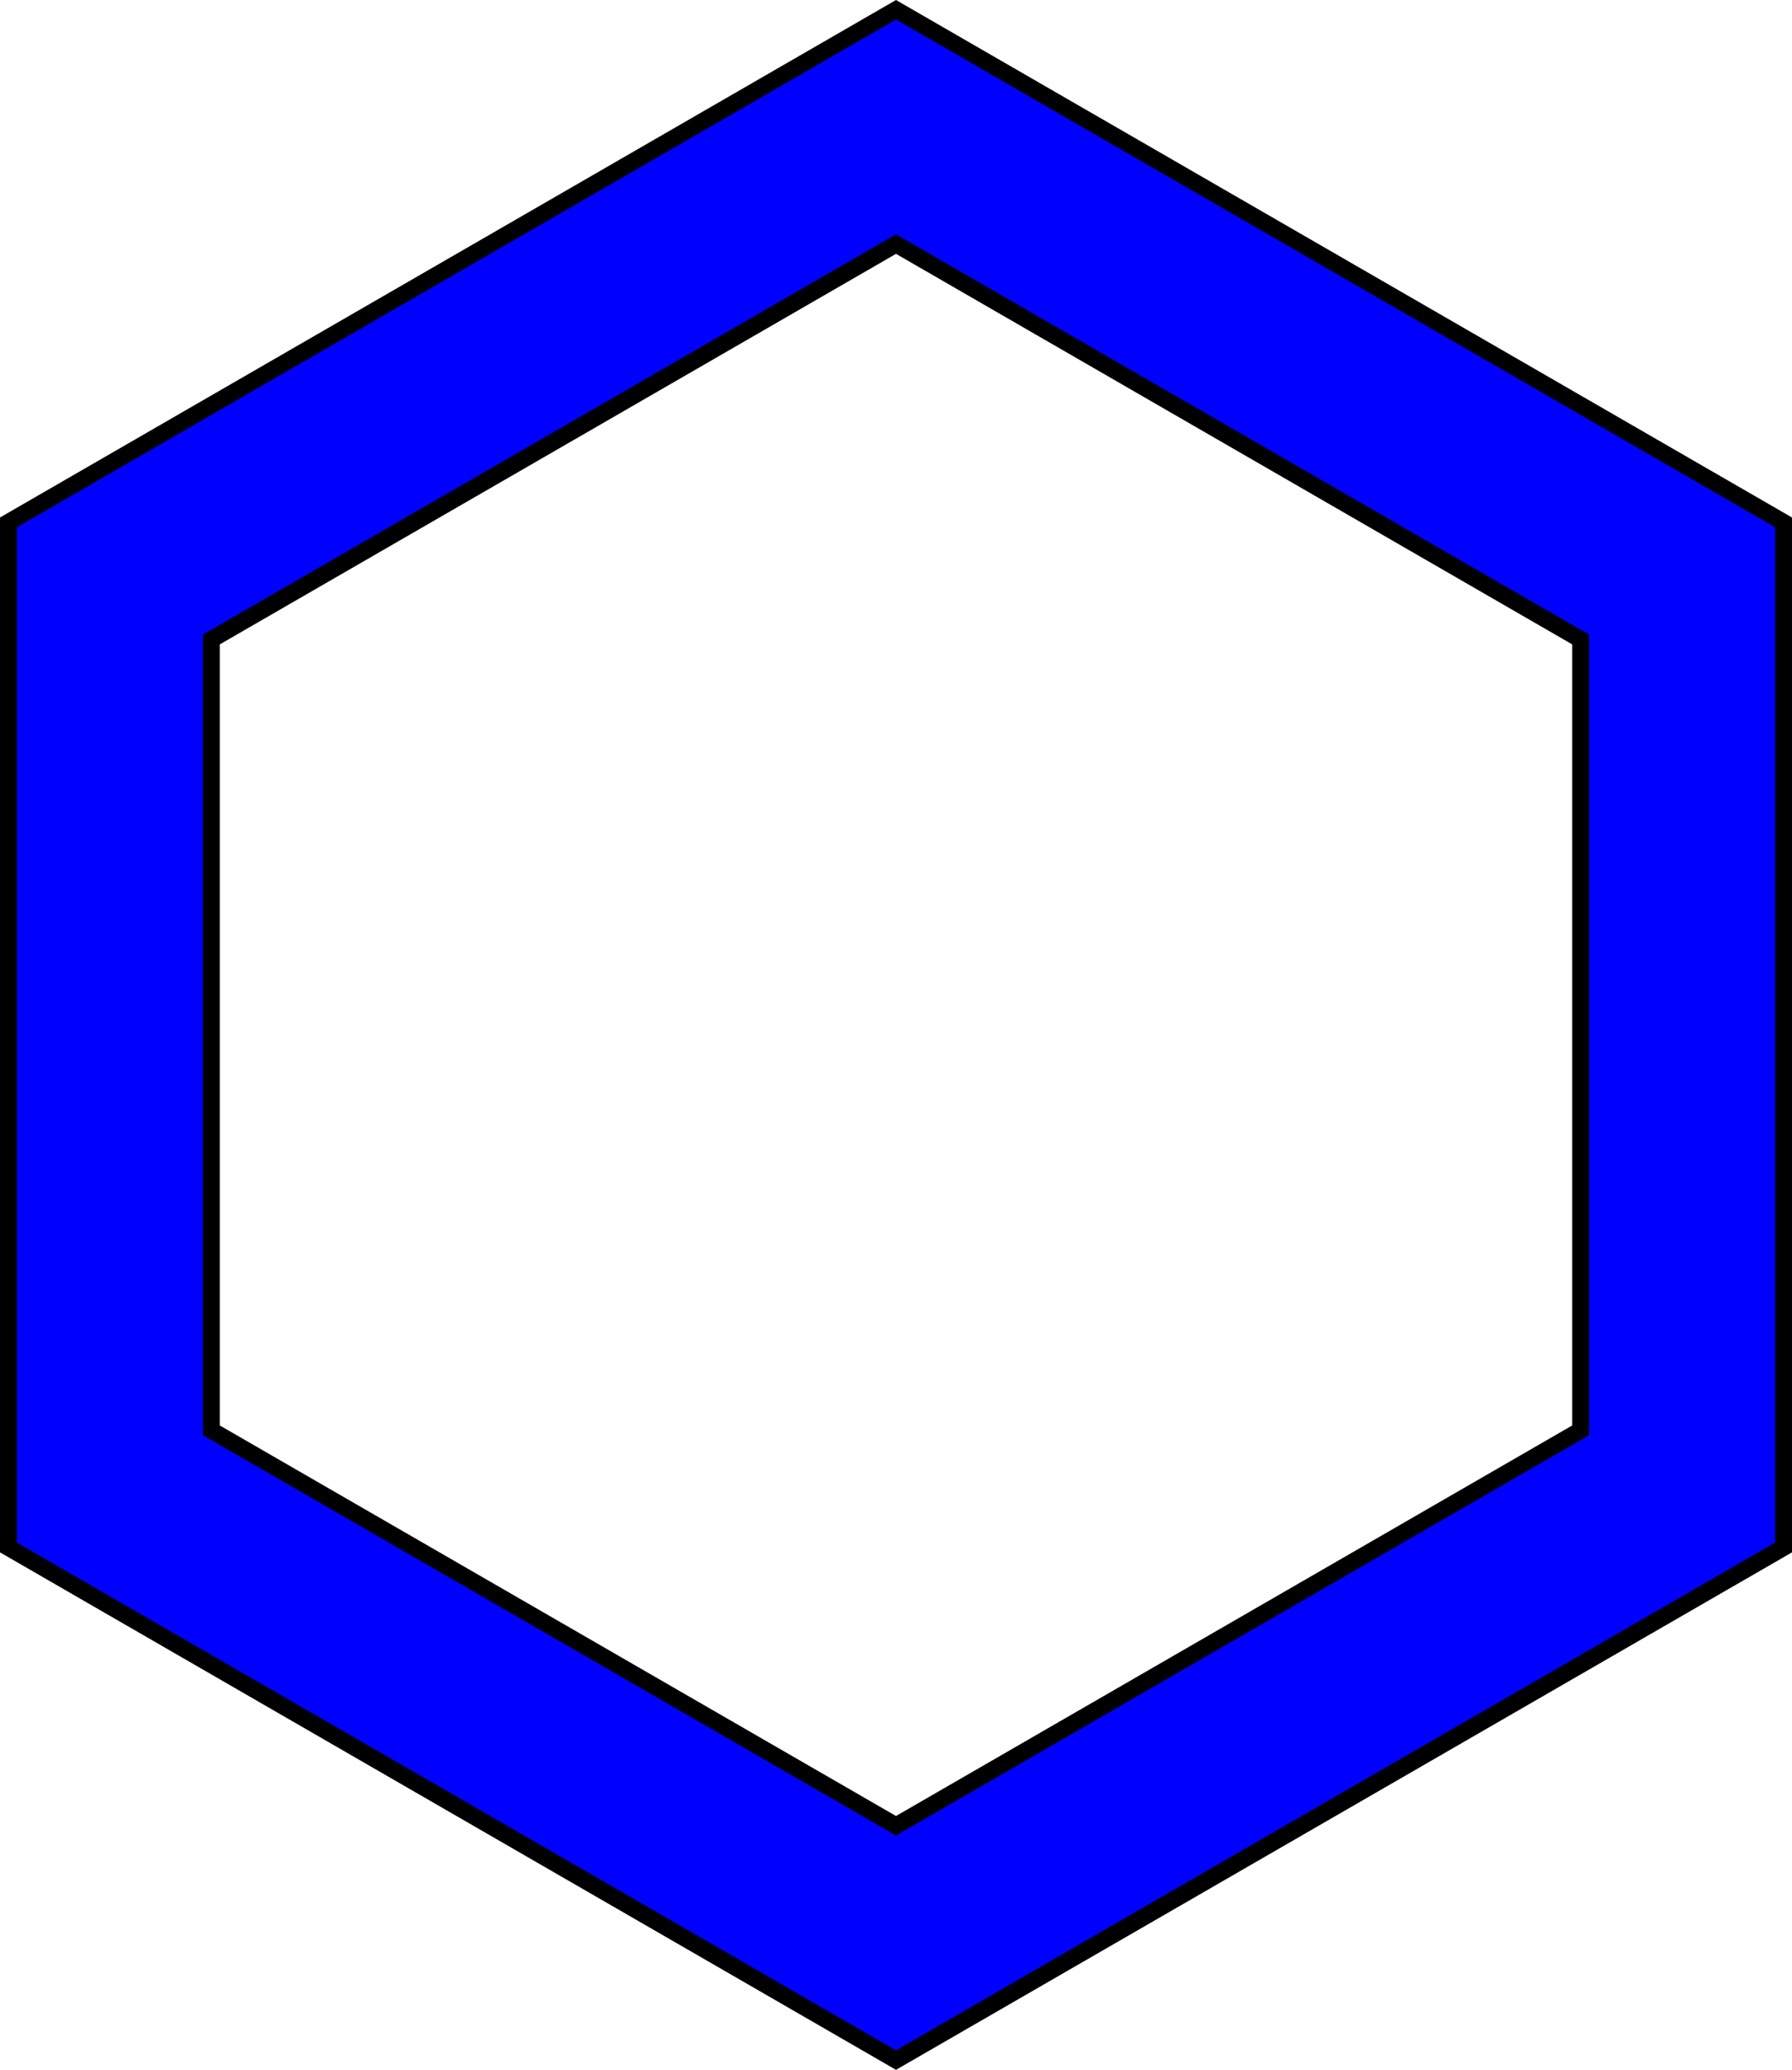 <?xml version="1.0" encoding="UTF-8" standalone="no"?><svg xmlns="http://www.w3.org/2000/svg" xmlns:xlink="http://www.w3.org/1999/xlink" fill="#000000" height="612" preserveAspectRatio="xMidYMid meet" version="1" viewBox="0.0 0.0 530.0 612.0" width="530" zoomAndPan="magnify"><g data-name="Layer 2"><g data-name="Layer 1" id="change1_1"><path d="M527.5,457.55V154.45L265,2.89,2.5,154.45v303.1L265,609.11Zm-465-34.64V189.09L265,72.17,467.5,189.09V422.91L265,539.83Z" fill="#0000ff" stroke="#000000" stroke-miterlimit="10" stroke-width="5"/></g></g></svg>
